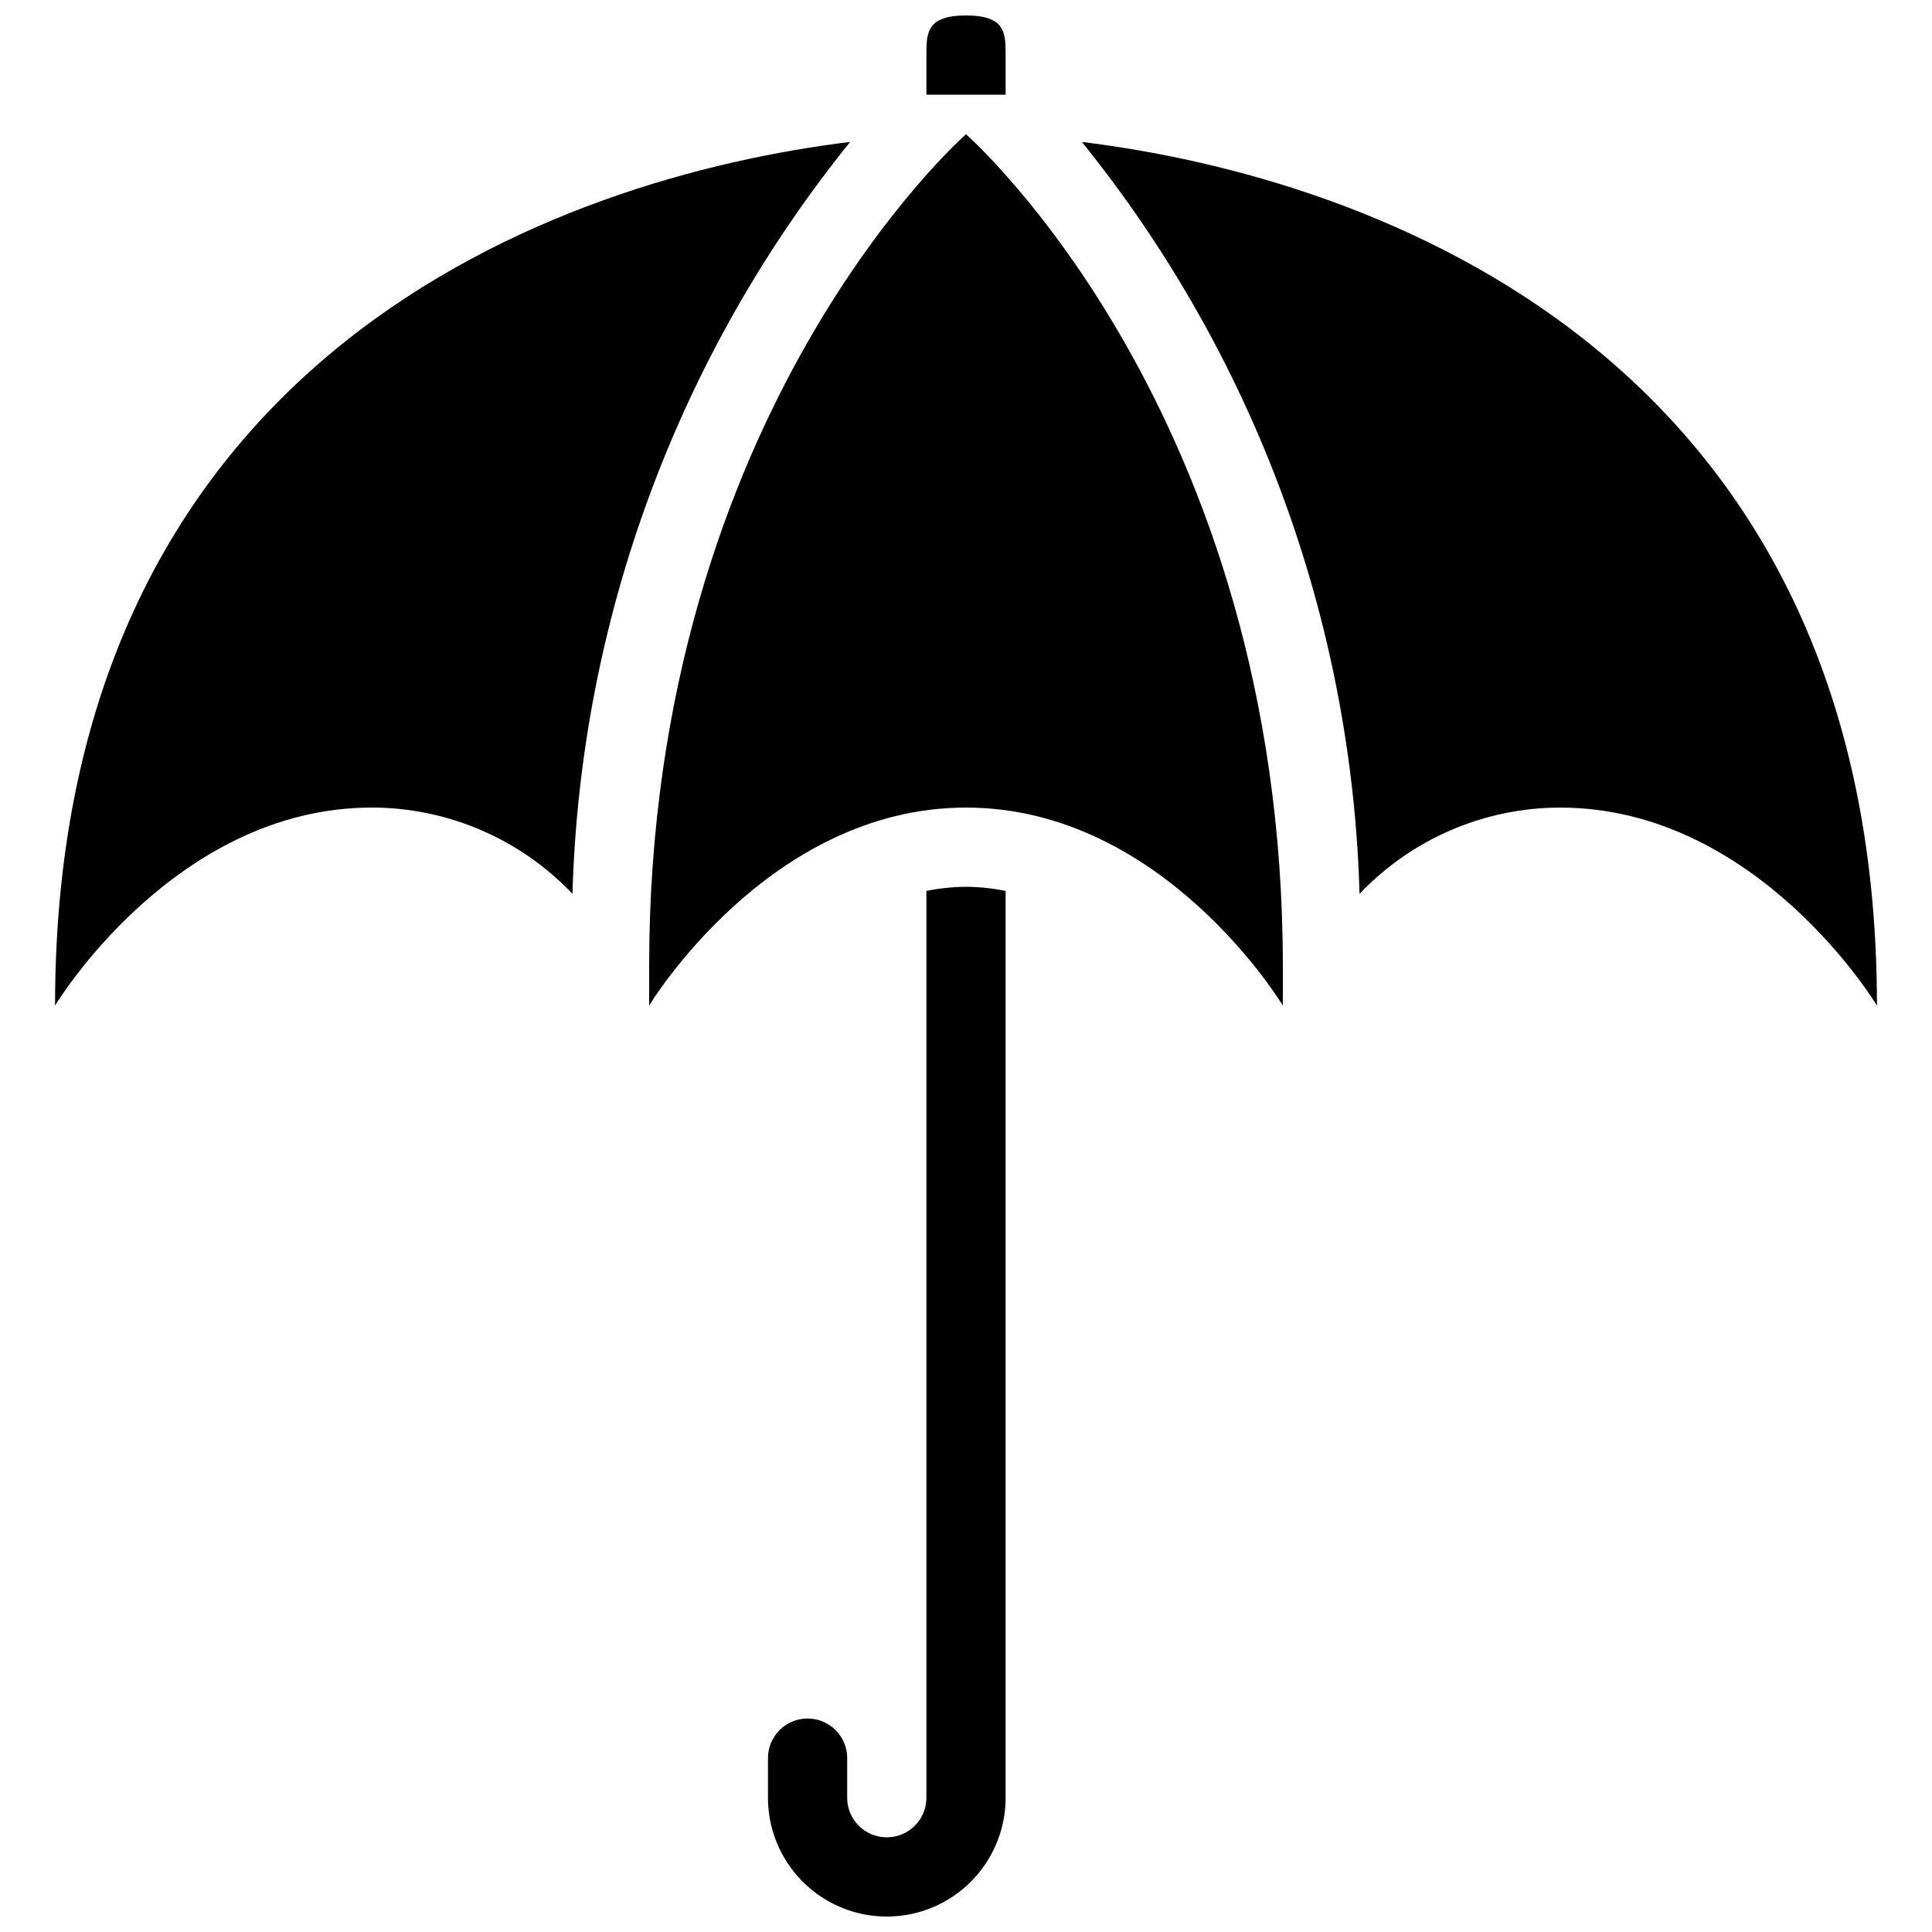 <?xml version="1.0" encoding="UTF-8"?>
<!-- Uploaded to: SVG Repo, www.svgrepo.com, Generator: SVG Repo Mixer Tools -->
<svg width="800px" height="800px" version="1.1" viewBox="144 144 512 512" xmlns="http://www.w3.org/2000/svg">
 <defs>
  <clipPath id="b">
   <path d="m347 379h64v272.9h-64z"/>
  </clipPath>
  <clipPath id="a">
   <path d="m389 148.09h22v21.906h-22z"/>
  </clipPath>
 </defs>
 <path d="m369.3 181.61c-76.734 9.379-210.71 56.047-210.71 228.88 0 0 31.488-52.48 83.969-52.48 20.098 0.023 39.309 8.289 53.148 22.863 2.066-72.684 27.922-142.68 73.598-199.27z"/>
 <path d="m430.7 181.61c45.672 56.578 71.527 126.58 73.594 199.27 13.84-14.574 33.051-22.84 53.148-22.863 52.48 0 83.969 52.48 83.969 52.48 0-172.84-133.98-219.5-210.71-228.88z"/>
 <g clip-path="url(#b)">
  <path d="m400 379.01c-3.527 0.031-7.039 0.398-10.496 1.094v240.31c0 5.797-4.699 10.496-10.496 10.496-5.797 0-10.496-4.699-10.496-10.496v-10.496c0-5.797-4.699-10.496-10.496-10.496s-10.496 4.699-10.496 10.496v10.496c0 11.25 6 21.645 15.742 27.27 9.742 5.625 21.746 5.625 31.488 0s15.746-16.02 15.746-27.27v-240.32c-3.457-0.688-6.973-1.055-10.496-1.086z"/>
 </g>
 <path d="m400 179.58s-83.969 73.473-83.969 220.42v10.496s31.488-52.48 83.969-52.48c52.48 0 83.969 52.48 83.969 52.48v-10.496c0-146.95-83.969-220.42-83.969-220.42z"/>
 <g clip-path="url(#a)">
  <path d="m410.5 169.09h-20.992v-10.496c0-5.797 0-10.496 10.496-10.496s10.496 4.699 10.496 10.496z"/>
 </g>
</svg>